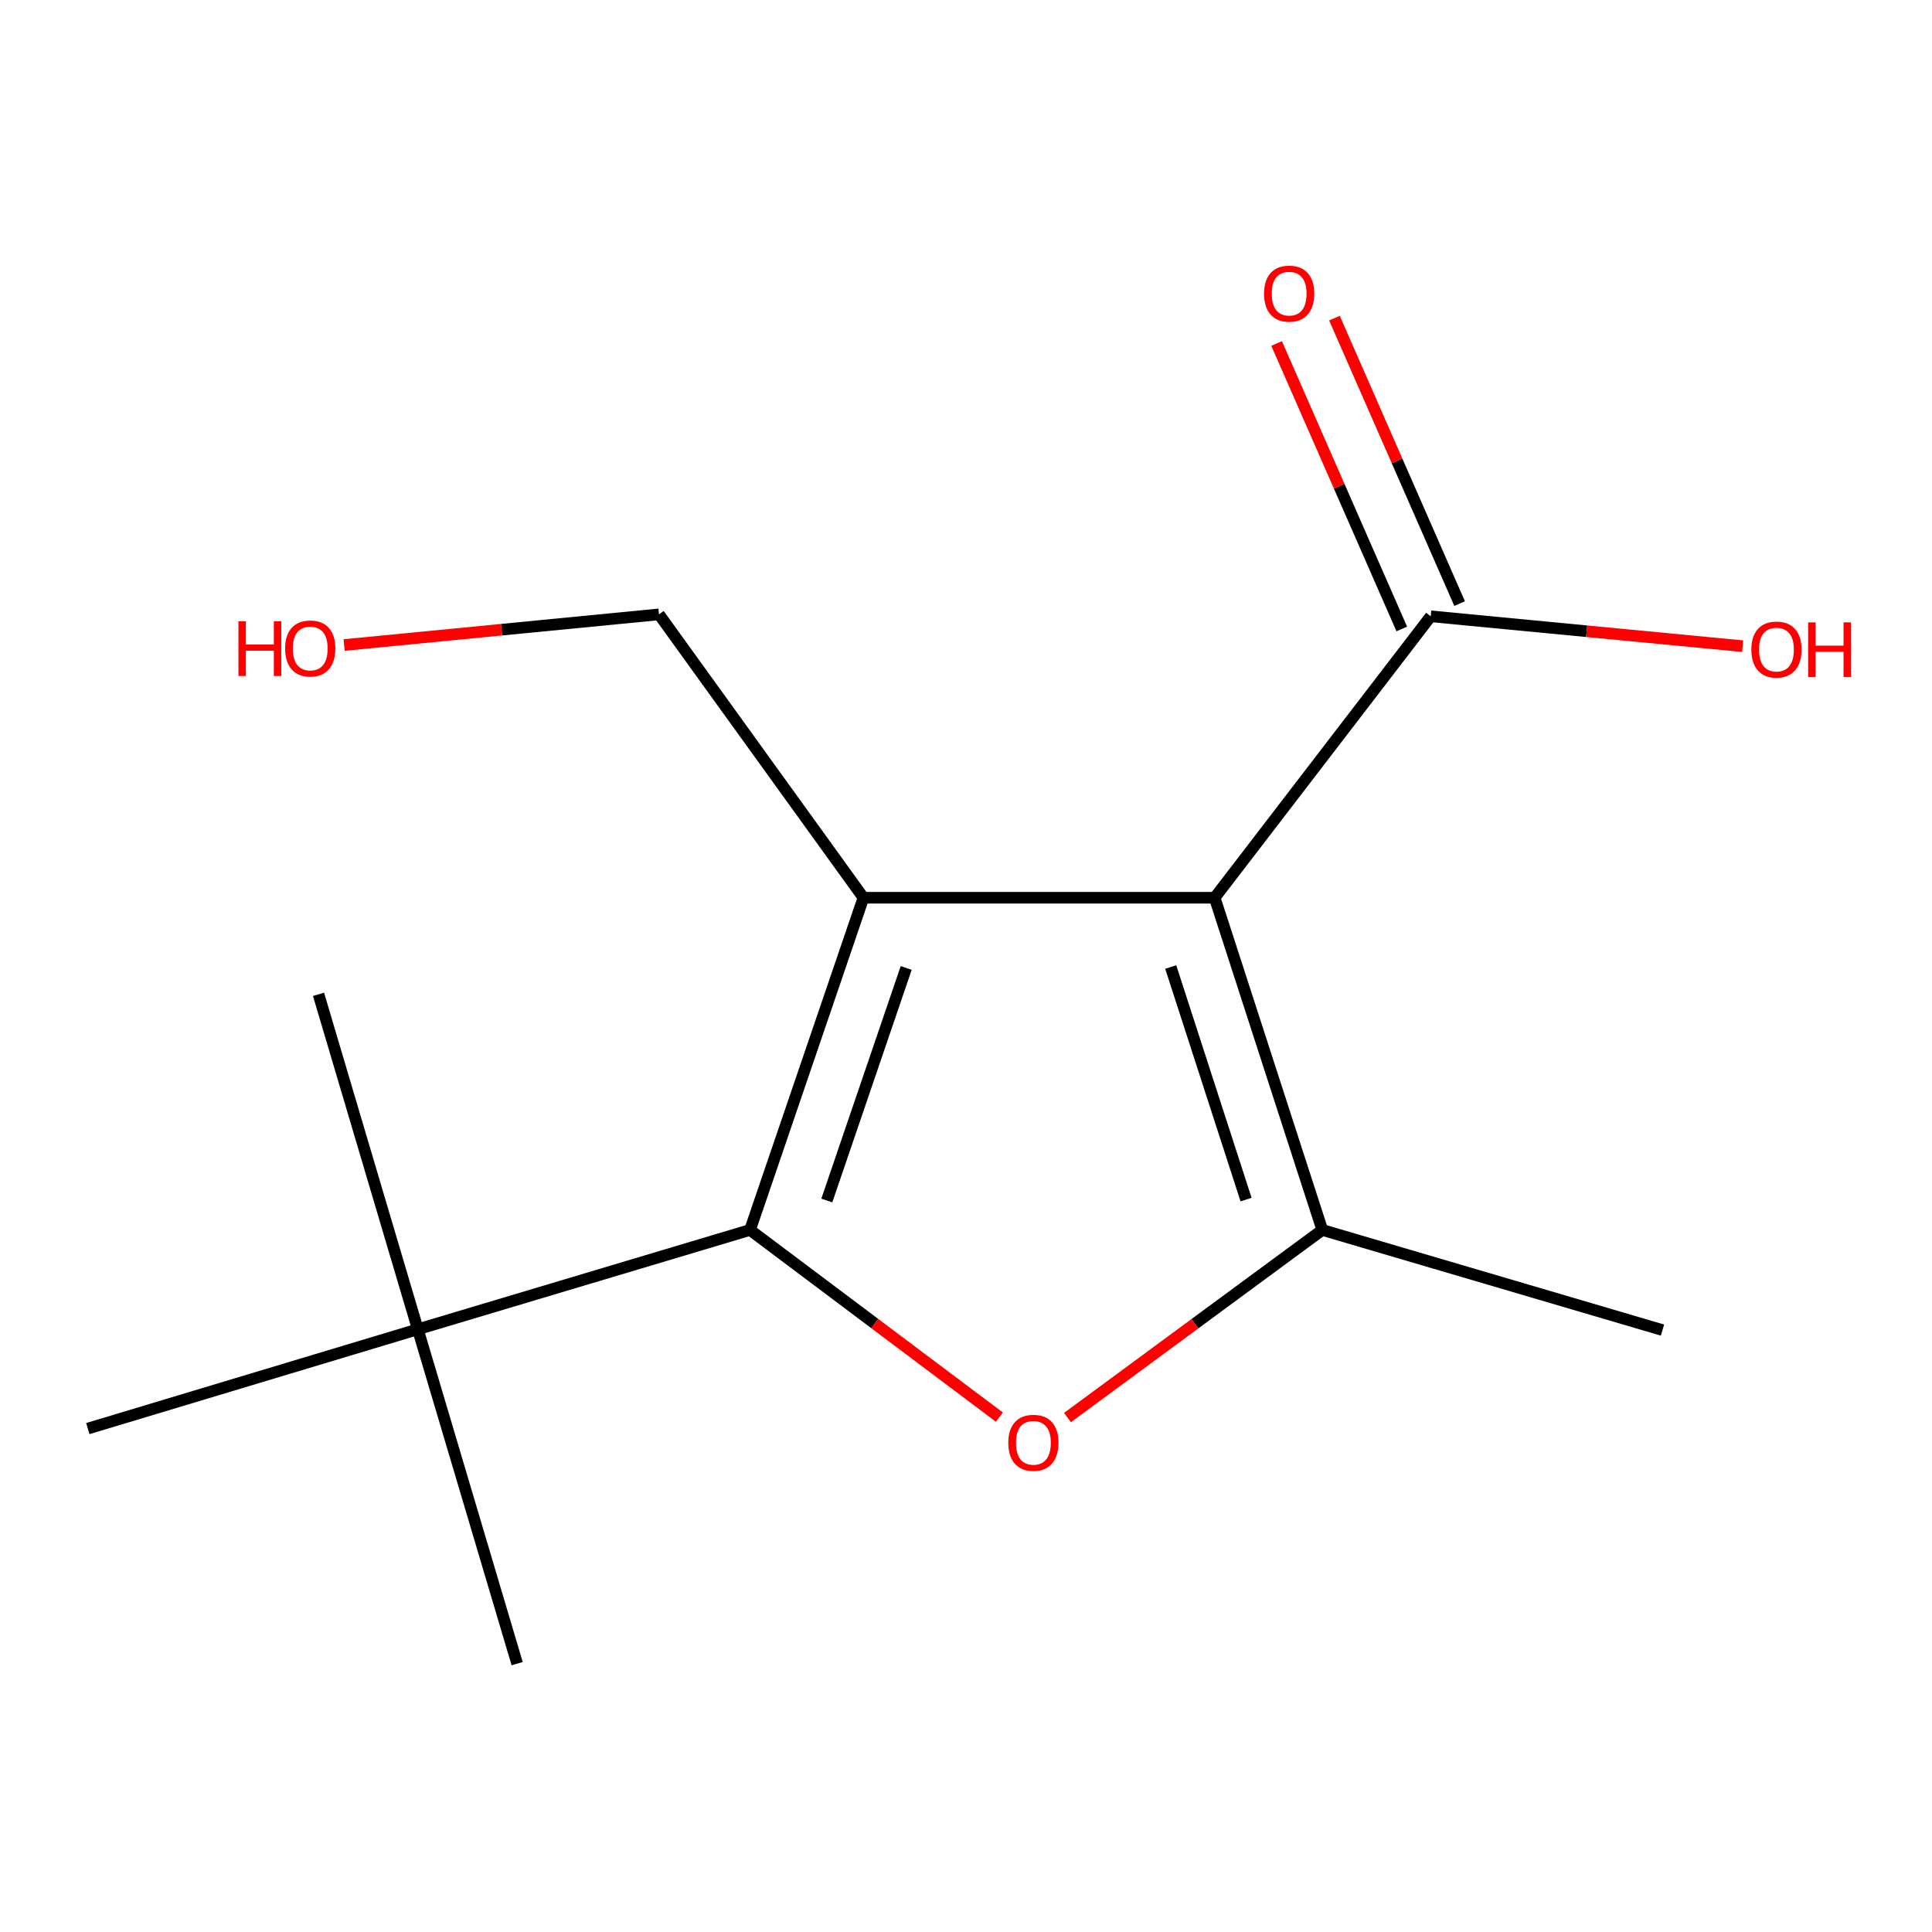 <?xml version='1.0' encoding='iso-8859-1'?>
<svg version='1.1' baseProfile='full'
              xmlns='http://www.w3.org/2000/svg'
                      xmlns:rdkit='http://www.rdkit.org/xml'
                      xmlns:xlink='http://www.w3.org/1999/xlink'
                  xml:space='preserve'
width='1000px' height='1000px' viewBox='0 0 1000 1000'>
<!-- END OF HEADER -->
<rect style='opacity:1.0;fill:#FFFFFF;stroke:none' width='1000' height='1000' x='0' y='0'> </rect>
<path class='bond-0' d='M 628.71,464.665 L 446.914,464.665' style='fill:none;fill-rule:evenodd;stroke:#000000;stroke-width:6px;stroke-linecap:butt;stroke-linejoin:miter;stroke-opacity:1' />
<path class='bond-2' d='M 628.71,464.665 L 684.411,636.617' style='fill:none;fill-rule:evenodd;stroke:#000000;stroke-width:6px;stroke-linecap:butt;stroke-linejoin:miter;stroke-opacity:1' />
<path class='bond-2' d='M 605.965,500.532 L 644.956,620.899' style='fill:none;fill-rule:evenodd;stroke:#000000;stroke-width:6px;stroke-linecap:butt;stroke-linejoin:miter;stroke-opacity:1' />
<path class='bond-4' d='M 628.71,464.665 L 740.53,318.992' style='fill:none;fill-rule:evenodd;stroke:#000000;stroke-width:6px;stroke-linecap:butt;stroke-linejoin:miter;stroke-opacity:1' />
<path class='bond-1' d='M 446.914,464.665 L 388.216,636.617' style='fill:none;fill-rule:evenodd;stroke:#000000;stroke-width:6px;stroke-linecap:butt;stroke-linejoin:miter;stroke-opacity:1' />
<path class='bond-1' d='M 469.047,501.019 L 427.958,621.385' style='fill:none;fill-rule:evenodd;stroke:#000000;stroke-width:6px;stroke-linecap:butt;stroke-linejoin:miter;stroke-opacity:1' />
<path class='bond-7' d='M 446.914,464.665 L 341.087,317.993' style='fill:none;fill-rule:evenodd;stroke:#000000;stroke-width:6px;stroke-linecap:butt;stroke-linejoin:miter;stroke-opacity:1' />
<path class='bond-5' d='M 388.216,636.617 L 216.263,688.032' style='fill:none;fill-rule:evenodd;stroke:#000000;stroke-width:6px;stroke-linecap:butt;stroke-linejoin:miter;stroke-opacity:1' />
<path class='bond-14' d='M 388.216,636.617 L 452.759,685.065' style='fill:none;fill-rule:evenodd;stroke:#000000;stroke-width:6px;stroke-linecap:butt;stroke-linejoin:miter;stroke-opacity:1' />
<path class='bond-14' d='M 452.759,685.065 L 517.303,733.513' style='fill:none;fill-rule:evenodd;stroke:#FF0000;stroke-width:6px;stroke-linecap:butt;stroke-linejoin:miter;stroke-opacity:1' />
<path class='bond-3' d='M 684.411,636.617 L 618.47,685.17' style='fill:none;fill-rule:evenodd;stroke:#000000;stroke-width:6px;stroke-linecap:butt;stroke-linejoin:miter;stroke-opacity:1' />
<path class='bond-3' d='M 618.47,685.17 L 552.53,733.722' style='fill:none;fill-rule:evenodd;stroke:#FF0000;stroke-width:6px;stroke-linecap:butt;stroke-linejoin:miter;stroke-opacity:1' />
<path class='bond-9' d='M 684.411,636.617 L 860.504,688.45' style='fill:none;fill-rule:evenodd;stroke:#000000;stroke-width:6px;stroke-linecap:butt;stroke-linejoin:miter;stroke-opacity:1' />
<path class='bond-6' d='M 755.499,312.428 L 723.104,238.546' style='fill:none;fill-rule:evenodd;stroke:#000000;stroke-width:6px;stroke-linecap:butt;stroke-linejoin:miter;stroke-opacity:1' />
<path class='bond-6' d='M 723.104,238.546 L 690.708,164.664' style='fill:none;fill-rule:evenodd;stroke:#FF0000;stroke-width:6px;stroke-linecap:butt;stroke-linejoin:miter;stroke-opacity:1' />
<path class='bond-6' d='M 725.56,325.555 L 693.165,251.673' style='fill:none;fill-rule:evenodd;stroke:#000000;stroke-width:6px;stroke-linecap:butt;stroke-linejoin:miter;stroke-opacity:1' />
<path class='bond-6' d='M 693.165,251.673 L 660.769,177.791' style='fill:none;fill-rule:evenodd;stroke:#FF0000;stroke-width:6px;stroke-linecap:butt;stroke-linejoin:miter;stroke-opacity:1' />
<path class='bond-8' d='M 740.53,318.992 L 821.264,326.726' style='fill:none;fill-rule:evenodd;stroke:#000000;stroke-width:6px;stroke-linecap:butt;stroke-linejoin:miter;stroke-opacity:1' />
<path class='bond-8' d='M 821.264,326.726 L 901.998,334.46' style='fill:none;fill-rule:evenodd;stroke:#FF0000;stroke-width:6px;stroke-linecap:butt;stroke-linejoin:miter;stroke-opacity:1' />
<path class='bond-11' d='M 216.263,688.032 L 45.455,739.429' style='fill:none;fill-rule:evenodd;stroke:#000000;stroke-width:6px;stroke-linecap:butt;stroke-linejoin:miter;stroke-opacity:1' />
<path class='bond-12' d='M 216.263,688.032 L 267.678,861.111' style='fill:none;fill-rule:evenodd;stroke:#000000;stroke-width:6px;stroke-linecap:butt;stroke-linejoin:miter;stroke-opacity:1' />
<path class='bond-13' d='M 216.263,688.032 L 164.866,514.663' style='fill:none;fill-rule:evenodd;stroke:#000000;stroke-width:6px;stroke-linecap:butt;stroke-linejoin:miter;stroke-opacity:1' />
<path class='bond-10' d='M 341.087,317.993 L 259.6,325.929' style='fill:none;fill-rule:evenodd;stroke:#000000;stroke-width:6px;stroke-linecap:butt;stroke-linejoin:miter;stroke-opacity:1' />
<path class='bond-10' d='M 259.6,325.929 L 178.114,333.865' style='fill:none;fill-rule:evenodd;stroke:#FF0000;stroke-width:6px;stroke-linecap:butt;stroke-linejoin:miter;stroke-opacity:1' />
<path  class='atom-4' d='M 521.888 746.792
Q 521.888 739.992, 525.248 736.192
Q 528.608 732.392, 534.888 732.392
Q 541.168 732.392, 544.528 736.192
Q 547.888 739.992, 547.888 746.792
Q 547.888 753.672, 544.488 757.592
Q 541.088 761.472, 534.888 761.472
Q 528.648 761.472, 525.248 757.592
Q 521.888 753.712, 521.888 746.792
M 534.888 758.272
Q 539.208 758.272, 541.528 755.392
Q 543.888 752.472, 543.888 746.792
Q 543.888 741.232, 541.528 738.432
Q 539.208 735.592, 534.888 735.592
Q 530.568 735.592, 528.208 738.392
Q 525.888 741.192, 525.888 746.792
Q 525.888 752.512, 528.208 755.392
Q 530.568 758.272, 534.888 758.272
' fill='#FF0000'/>
<path  class='atom-7' d='M 654.267 151.986
Q 654.267 145.186, 657.627 141.386
Q 660.987 137.586, 667.267 137.586
Q 673.547 137.586, 676.907 141.386
Q 680.267 145.186, 680.267 151.986
Q 680.267 158.866, 676.867 162.786
Q 673.467 166.666, 667.267 166.666
Q 661.027 166.666, 657.627 162.786
Q 654.267 158.906, 654.267 151.986
M 667.267 163.466
Q 671.587 163.466, 673.907 160.586
Q 676.267 157.666, 676.267 151.986
Q 676.267 146.426, 673.907 143.626
Q 671.587 140.786, 667.267 140.786
Q 662.947 140.786, 660.587 143.586
Q 658.267 146.386, 658.267 151.986
Q 658.267 157.706, 660.587 160.586
Q 662.947 163.466, 667.267 163.466
' fill='#FF0000'/>
<path  class='atom-9' d='M 906.493 336.216
Q 906.493 329.416, 909.853 325.616
Q 913.213 321.816, 919.493 321.816
Q 925.773 321.816, 929.133 325.616
Q 932.493 329.416, 932.493 336.216
Q 932.493 343.096, 929.093 347.016
Q 925.693 350.896, 919.493 350.896
Q 913.253 350.896, 909.853 347.016
Q 906.493 343.136, 906.493 336.216
M 919.493 347.696
Q 923.813 347.696, 926.133 344.816
Q 928.493 341.896, 928.493 336.216
Q 928.493 330.656, 926.133 327.856
Q 923.813 325.016, 919.493 325.016
Q 915.173 325.016, 912.813 327.816
Q 910.493 330.616, 910.493 336.216
Q 910.493 341.936, 912.813 344.816
Q 915.173 347.696, 919.493 347.696
' fill='#FF0000'/>
<path  class='atom-9' d='M 935.893 322.136
L 939.733 322.136
L 939.733 334.176
L 954.213 334.176
L 954.213 322.136
L 958.053 322.136
L 958.053 350.456
L 954.213 350.456
L 954.213 337.376
L 939.733 337.376
L 939.733 350.456
L 935.893 350.456
L 935.893 322.136
' fill='#FF0000'/>
<path  class='atom-11' d='M 123.42 321.573
L 127.26 321.573
L 127.26 333.613
L 141.74 333.613
L 141.74 321.573
L 145.58 321.573
L 145.58 349.893
L 141.74 349.893
L 141.74 336.813
L 127.26 336.813
L 127.26 349.893
L 123.42 349.893
L 123.42 321.573
' fill='#FF0000'/>
<path  class='atom-11' d='M 147.58 335.653
Q 147.58 328.853, 150.94 325.053
Q 154.3 321.253, 160.58 321.253
Q 166.86 321.253, 170.22 325.053
Q 173.58 328.853, 173.58 335.653
Q 173.58 342.533, 170.18 346.453
Q 166.78 350.333, 160.58 350.333
Q 154.34 350.333, 150.94 346.453
Q 147.58 342.573, 147.58 335.653
M 160.58 347.133
Q 164.9 347.133, 167.22 344.253
Q 169.58 341.333, 169.58 335.653
Q 169.58 330.093, 167.22 327.293
Q 164.9 324.453, 160.58 324.453
Q 156.26 324.453, 153.9 327.253
Q 151.58 330.053, 151.58 335.653
Q 151.58 341.373, 153.9 344.253
Q 156.26 347.133, 160.58 347.133
' fill='#FF0000'/>
</svg>
